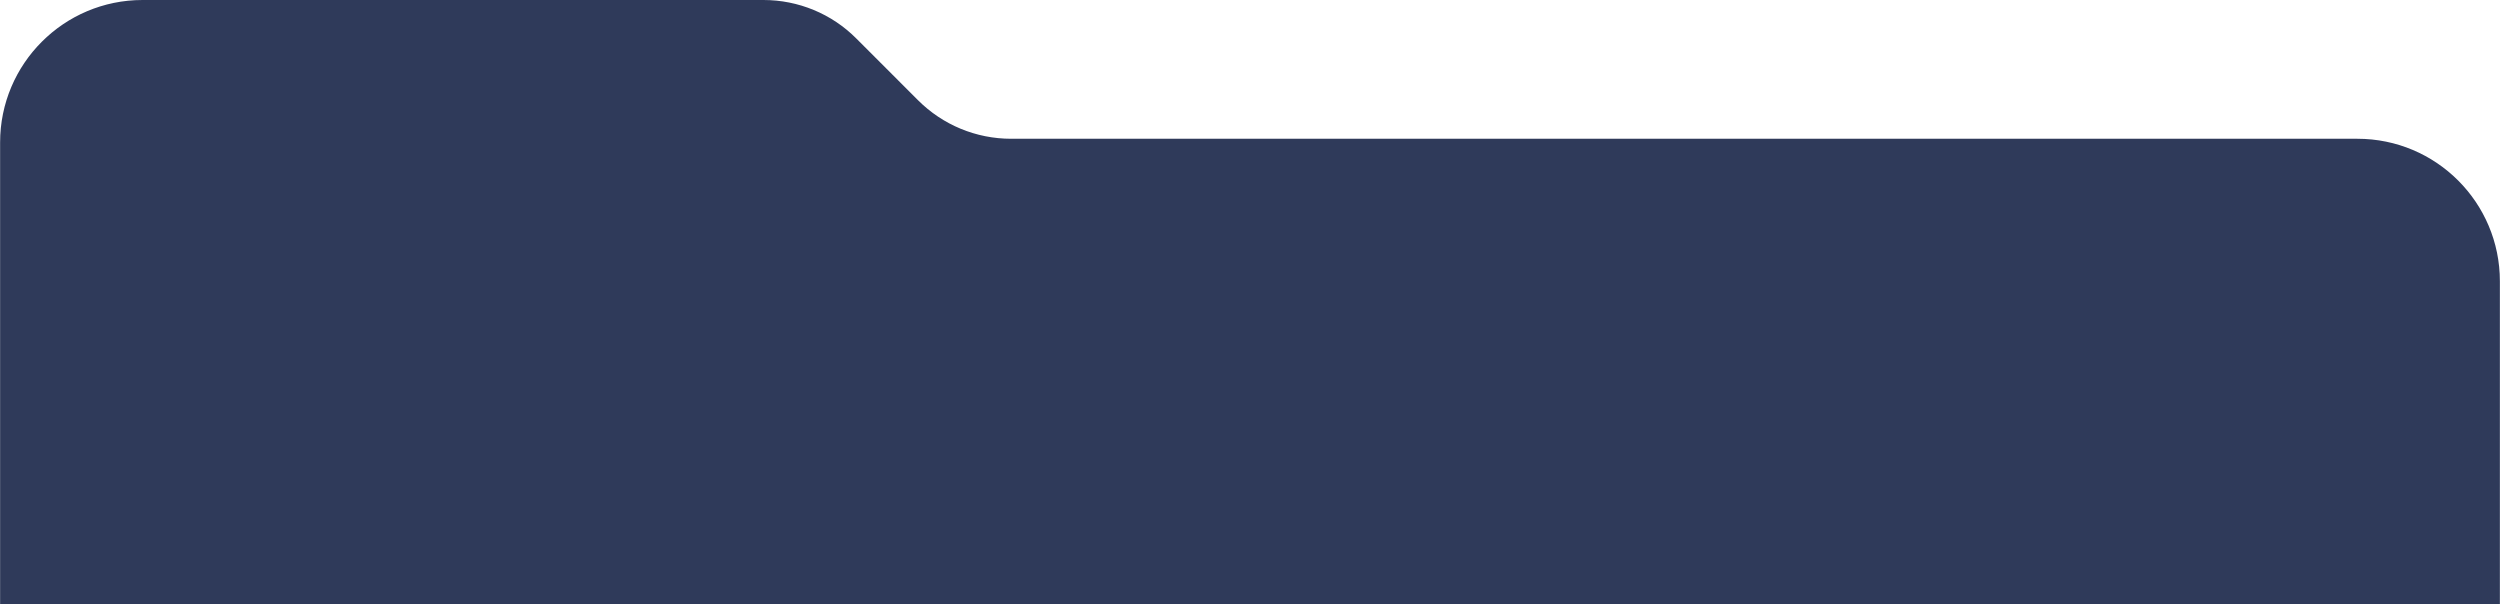 <?xml version="1.0" encoding="UTF-8"?> <svg xmlns="http://www.w3.org/2000/svg" viewBox="0 0 1200.00 290.01" data-guides="{&quot;vertical&quot;:[],&quot;horizontal&quot;:[]}"><defs></defs><path fill="#2f3a5a" stroke="none" fill-opacity="1" stroke-width="1" stroke-opacity="1" class="st1" id="tSvg12e2664e6eb" title="Path 1" d="M0.051 290.003C0.051 216.134 0.051 142.265 0.051 68.397C0.051 30.621 30.672 0 68.447 0C167.781 0 267.114 0 366.447 0C383.178 0 399.277 6.629 411.063 18.52C420.919 28.376 430.775 38.232 440.631 48.088C452.522 59.979 468.516 66.608 485.353 66.608C700.75 66.608 916.147 66.608 1131.545 66.608C1169.321 66.608 1199.941 97.228 1199.941 135.005C1199.941 186.671 1199.941 238.337 1199.941 290.003C799.978 290.003 400.014 290.003 0.051 290.003Z"></path></svg> 